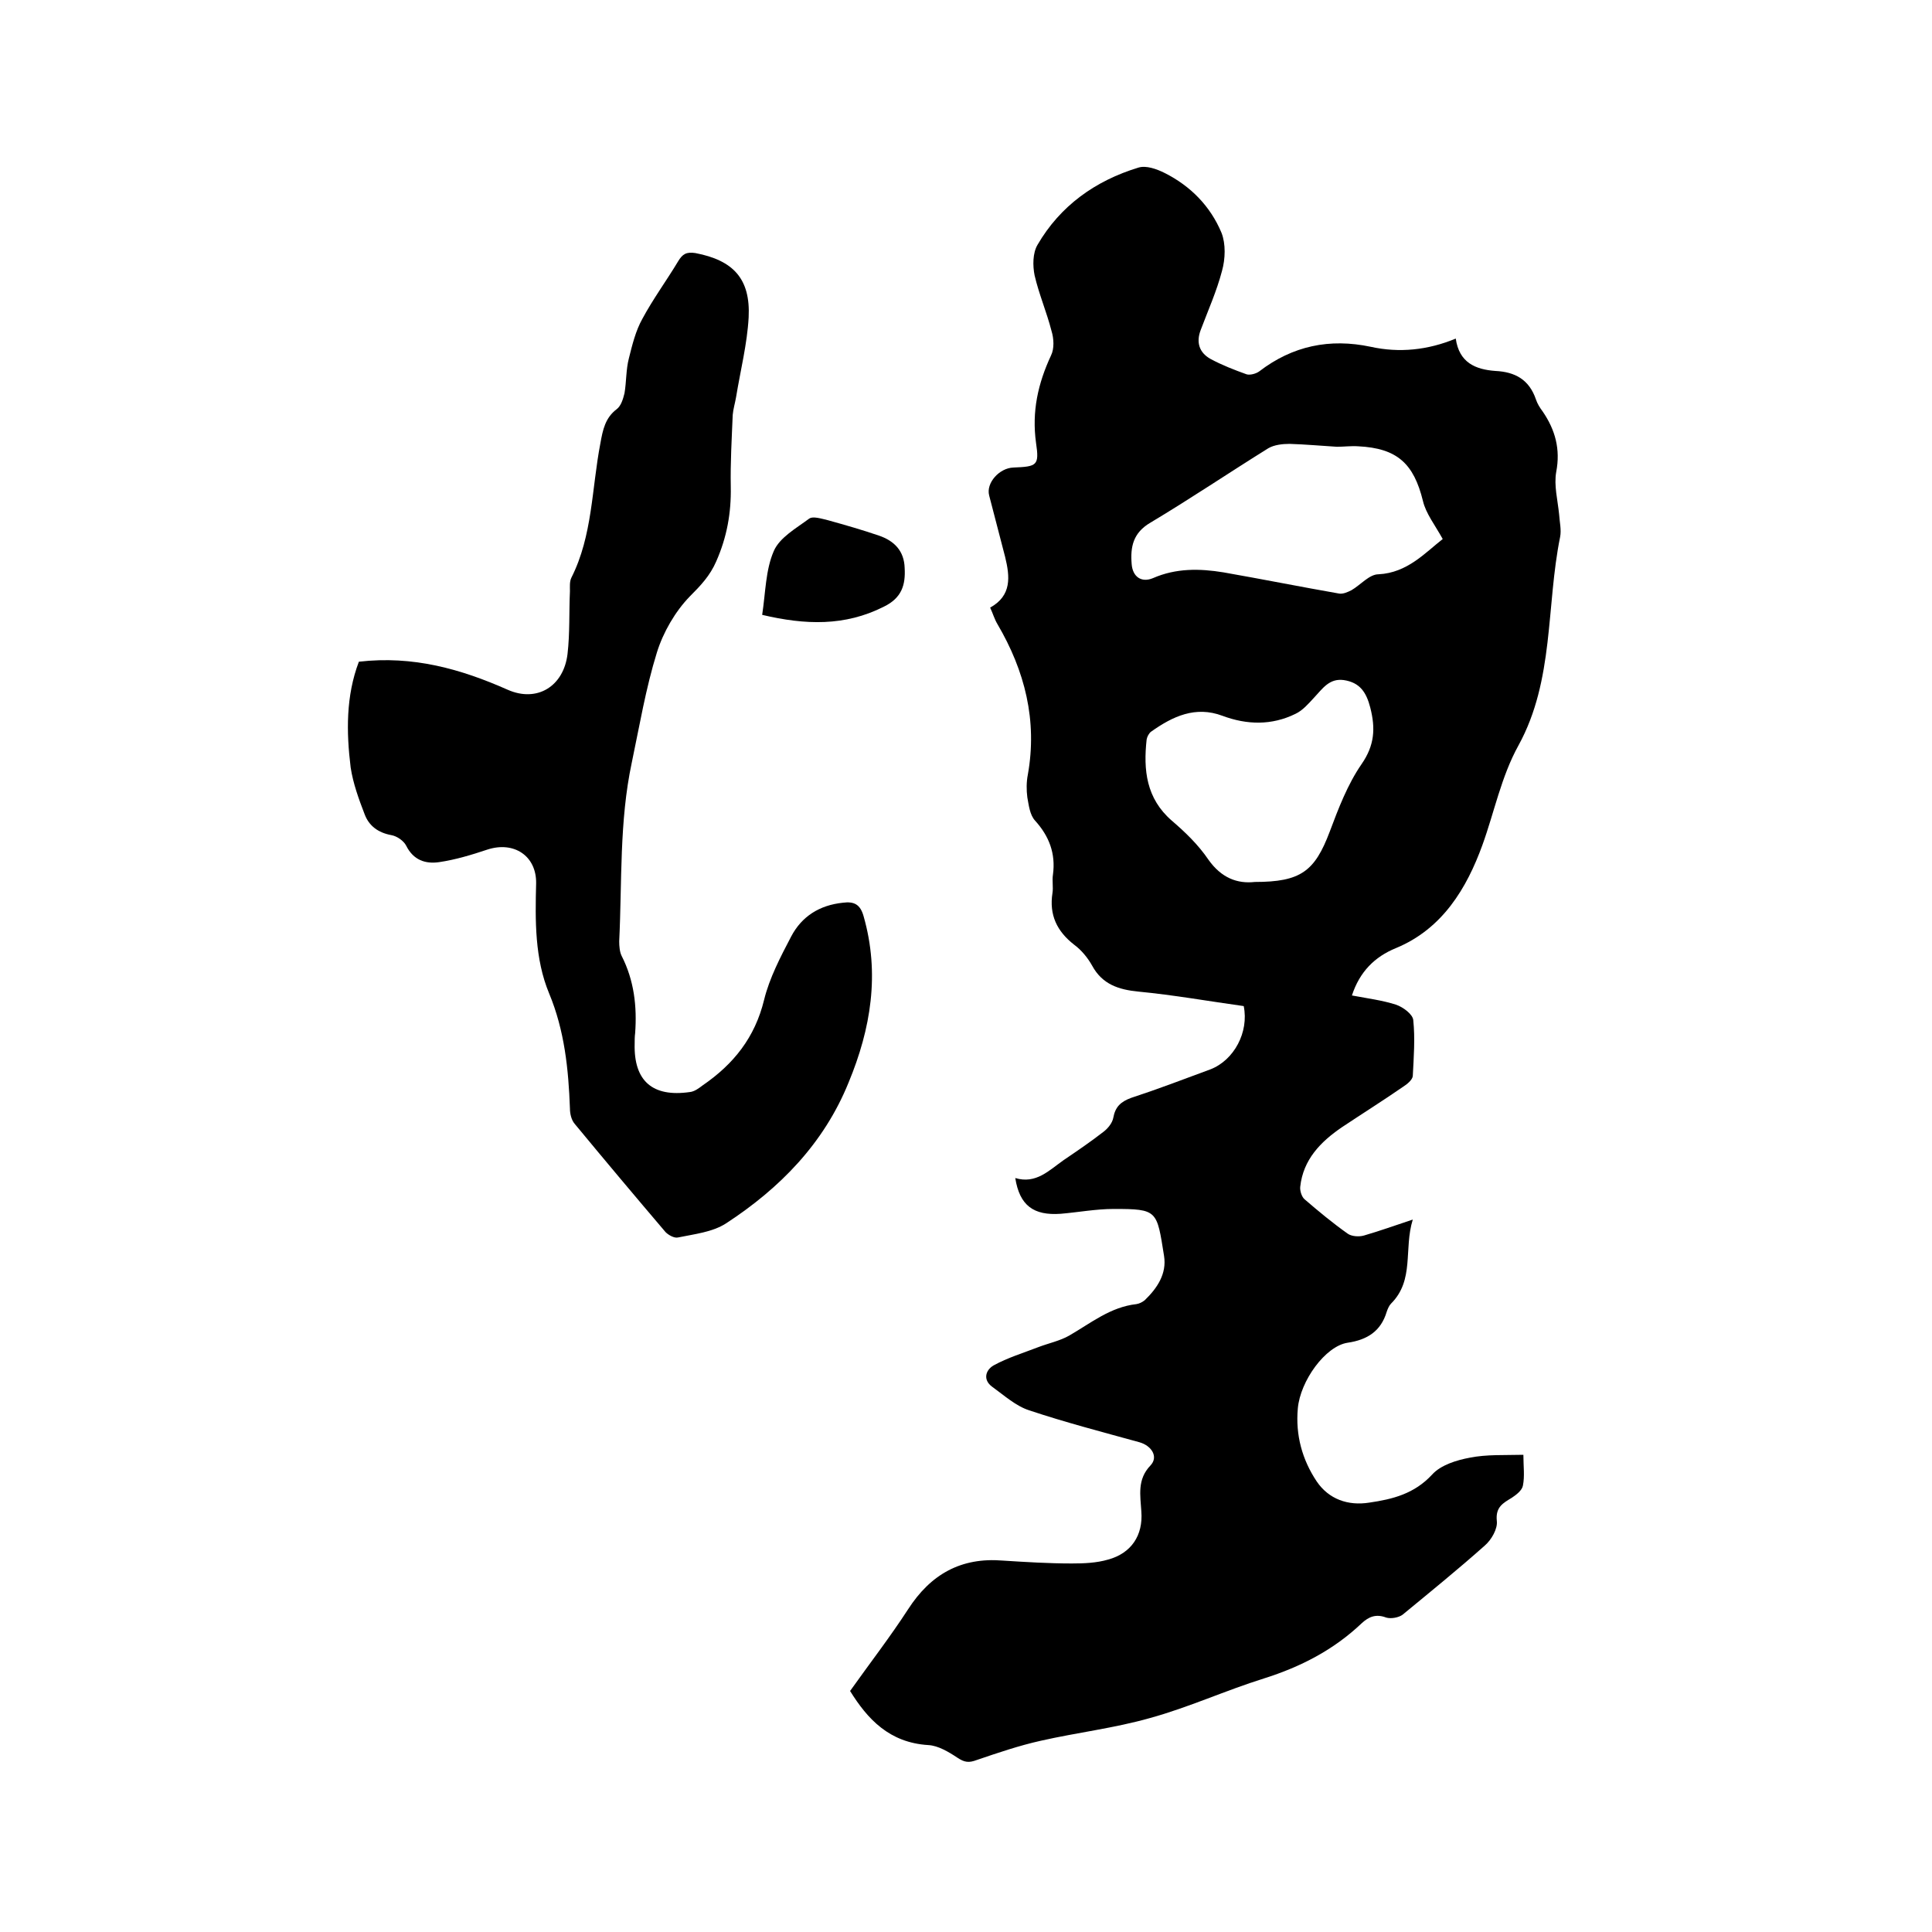 <svg enable-background="new 0 0 400 400" viewBox="0 0 400 400" xmlns="http://www.w3.org/2000/svg"><path d="m176 350.1c4.2-5.9 8.3-11.2 12-16.9 4.7-7.3 11-10.8 19.6-10.1 4.7.3 9.5.6 14.3.6 2.5 0 5.1-.1 7.5-.8 4.8-1.3 7.3-5 6.9-10-.2-3.3-.9-6.6 1.9-9.5 1.7-1.8.2-4.1-2.3-4.8-7.6-2.1-15.3-4.1-22.8-6.6-2.8-.9-5.2-3.1-7.7-4.9-1.9-1.4-1.4-3.4.3-4.4 2.9-1.6 6.2-2.6 9.3-3.8 2.1-.8 4.5-1.3 6.4-2.4 4.5-2.6 8.5-5.9 13.9-6.5.6-.1 1.2-.4 1.7-.8 2.6-2.5 4.6-5.5 4-9.2-1.5-9.4-1.3-9.7-10.4-9.7-3.7 0-7.4.7-11 1-5.6.4-8.5-1.7-9.4-7.4 4.3 1.3 7-1.6 10-3.7 2.8-1.9 5.6-3.8 8.3-5.9.9-.7 1.8-1.8 2-2.9.4-2.2 1.5-3.3 3.7-4.1 5.5-1.8 11-3.9 16.4-5.9 4.9-1.9 8-7.7 6.9-13.1-7.2-1-14.5-2.3-21.8-3-4.1-.4-7.5-1.5-9.6-5.4-.9-1.6-2.2-3.2-3.7-4.3-3.6-2.8-5.2-6.2-4.5-10.7.2-1.2-.1-2.6.1-3.8.6-4.4-.8-8-3.7-11.2-1.1-1.2-1.3-3.2-1.6-4.8-.2-1.5-.2-3.2.1-4.7 2-11.2-.6-21.5-6.3-31.2-.6-1-.9-2.1-1.5-3.4 4.5-2.5 4.1-6.4 3.1-10.5-1.1-4.2-2.2-8.5-3.3-12.7-.7-2.6 2.1-5.7 5-5.8 4.9-.2 5.4-.4 4.7-5.1-.9-6.5.4-12.3 3.1-18.1.7-1.4.6-3.5.1-5.1-1-3.9-2.6-7.6-3.5-11.5-.4-2-.4-4.6.6-6.3 4.7-8.1 12-13.3 20.9-16 1.6-.5 3.8.3 5.4 1.1 5.4 2.7 9.5 6.9 11.8 12.4.9 2.3.8 5.4.1 7.9-1.1 4.2-2.9 8.2-4.4 12.2-1 2.6-.3 4.7 2 6 2.4 1.3 5 2.3 7.5 3.2.7.2 1.9-.1 2.6-.6 6.9-5.3 14.6-6.9 23.1-5.1 5.9 1.3 11.8.7 17.6-1.7.7 5 4.1 6.4 8.2 6.7 4.1.2 7 1.8 8.4 5.9.3.9.8 1.7 1.4 2.5 2.6 3.8 3.7 7.8 2.8 12.5-.5 2.8.3 5.8.6 8.8.1 1.6.5 3.2.2 4.7-2.9 14.3-1.2 29.6-8.6 43.1-3.6 6.5-5 13.8-7.5 20.7-3.2 8.8-8.2 17.3-17.9 21.3-4.4 1.8-7.5 4.9-9.1 9.8 3.2.6 6.3 1 9.1 1.9 1.5.5 3.5 2 3.6 3.2.4 3.8.1 7.7-.1 11.6-.1.8-1.2 1.7-2 2.2-4.2 2.9-8.5 5.6-12.7 8.4-4.4 3-8 6.7-8.6 12.3-.1.8.3 2.1.9 2.6 2.9 2.5 5.8 4.9 8.9 7.1.8.6 2.4.7 3.4.4 3.1-.9 6.2-2 10.1-3.3-1.9 6.1.4 12.5-4.5 17.4-.4.4-.7 1.1-.9 1.7-1.2 4-4 5.8-8.1 6.4-4.6.7-9.8 7.9-10.3 13.6-.5 5.5.9 10.6 3.9 15.1 2.5 3.7 6.5 5.1 10.9 4.4 4.8-.7 9.3-1.8 13-5.8 1.8-2 5.1-3 7.8-3.5 3.5-.7 7.1-.5 11.1-.6 0 2.4.3 4.4-.1 6.4-.2 1-1.4 1.9-2.3 2.5-1.8 1.1-3.4 1.9-3.1 4.8.2 1.6-1.1 3.9-2.5 5.1-5.5 4.9-11.3 9.6-17 14.3-.8.6-2.4.9-3.4.6-2.1-.8-3.6-.2-5.1 1.2-5.8 5.5-12.6 9-20.2 11.4-8 2.5-15.6 6-23.6 8.2-7.4 2.1-15.1 3-22.6 4.7-4.5 1-8.9 2.5-13.3 4-1.6.6-2.5.5-4-.5-1.8-1.2-4-2.5-6-2.6-8.1-.5-12.6-5.4-16.2-11.2zm122.7-238.5c-1.6-2.9-3.5-5.3-4.1-7.9-1.9-7.7-5.3-10.9-13.4-11.3-1.5-.1-3 .1-4.4.1-3.3-.2-6.5-.5-9.8-.6-1.5 0-3.2.2-4.4.9-8.2 5.1-16.2 10.5-24.4 15.4-3.6 2.1-4.2 5-3.9 8.6.2 2.6 2 3.9 4.4 2.9 4.8-2.1 9.7-2 14.6-1.2 8 1.4 16 3 24 4.4.8.1 1.7-.3 2.5-.7 1.9-1.1 3.7-3.3 5.6-3.3 6-.3 9.7-4.5 13.3-7.3zm-38.9 71c9.5 0 12.4-2.2 15.5-10.4 1.8-4.8 3.7-9.8 6.6-14 2.7-3.9 2.9-7.4 1.8-11.7-.8-3.1-2.1-5.2-5.5-5.7-3-.4-4.4 1.8-6.1 3.6-1.2 1.3-2.4 2.7-3.9 3.4-4.9 2.4-10 2.3-15.1.4-5.6-2.1-10.3.1-14.8 3.3-.4.3-.8 1-.9 1.6-.7 6.3-.1 12.2 5.2 16.8 2.8 2.4 5.5 5 7.6 8.1 2.7 3.8 6 5 9.6 4.6z"/><path d="m74.3 137c11.2-1.3 21.1 1.5 30.8 5.8 6.1 2.7 11.6-.7 12.4-7.4.5-4.3.3-8.7.5-13 0-.9-.1-2 .3-2.8 4.4-8.7 4.2-18.5 6-27.8.5-2.8 1-5.3 3.4-7.1.9-.7 1.3-2.1 1.6-3.3.4-2.4.3-4.9.9-7.2.7-2.8 1.4-5.7 2.8-8.2 2.2-4.1 5-7.9 7.4-11.9.9-1.5 1.7-2 3.6-1.7 7.8 1.5 11.4 5.3 11 13.3-.3 5.5-1.7 11-2.6 16.5-.2 1.2-.6 2.5-.7 3.7-.2 5-.5 9.9-.4 14.9.1 5.4-.8 10.4-3 15.4-1.3 3-3.2 5-5.5 7.3-3 3.1-5.5 7.4-6.8 11.6-2.3 7.4-3.6 15.2-5.2 22.8-2.6 12.2-2 24.6-2.6 37 0 1 .1 2.2.5 3 2.6 5.1 3.2 10.5 2.8 16-.1.7-.1 1.5-.1 2.2-.2 7.7 3.7 11.1 11.4 10 1-.1 1.9-.8 2.7-1.4 6.4-4.4 10.8-9.9 12.7-17.7 1.1-4.5 3.4-8.9 5.6-13.1s5.9-6.5 10.7-7c2.3-.3 3.6.3 4.3 2.8 3.4 11.9 1.5 23.3-3.1 34.4-5.1 12.6-14.2 21.9-25.4 29.2-2.8 1.8-6.5 2.2-9.9 2.9-.8.2-2-.5-2.6-1.1-6.3-7.4-12.6-14.9-18.8-22.4-.7-.8-1-2.1-1-3.2-.3-8.1-1.1-16.1-4.3-23.8-3-7.2-2.9-15.1-2.7-22.8.1-5.7-4.6-8.8-10.1-7-3.3 1.1-6.6 2.1-10 2.6-2.8.4-5.3-.4-6.8-3.4-.5-1-1.9-2-3.1-2.2-2.7-.5-4.6-1.9-5.5-4.3-1.2-3.1-2.4-6.4-2.9-9.7-.9-7.3-1-14.8 1.7-21.9z"/><path d="m157.8 127.3c.7-4.6.7-9.3 2.4-13.2 1.2-2.8 4.6-4.7 7.3-6.7.8-.6 2.6 0 3.9.3 3.6 1 7.1 2 10.6 3.2 3.2 1.1 5.2 3.2 5.3 6.7.2 3.5-.6 6.2-4.3 8-8.1 4.1-16.3 3.8-25.2 1.7z"/></svg>